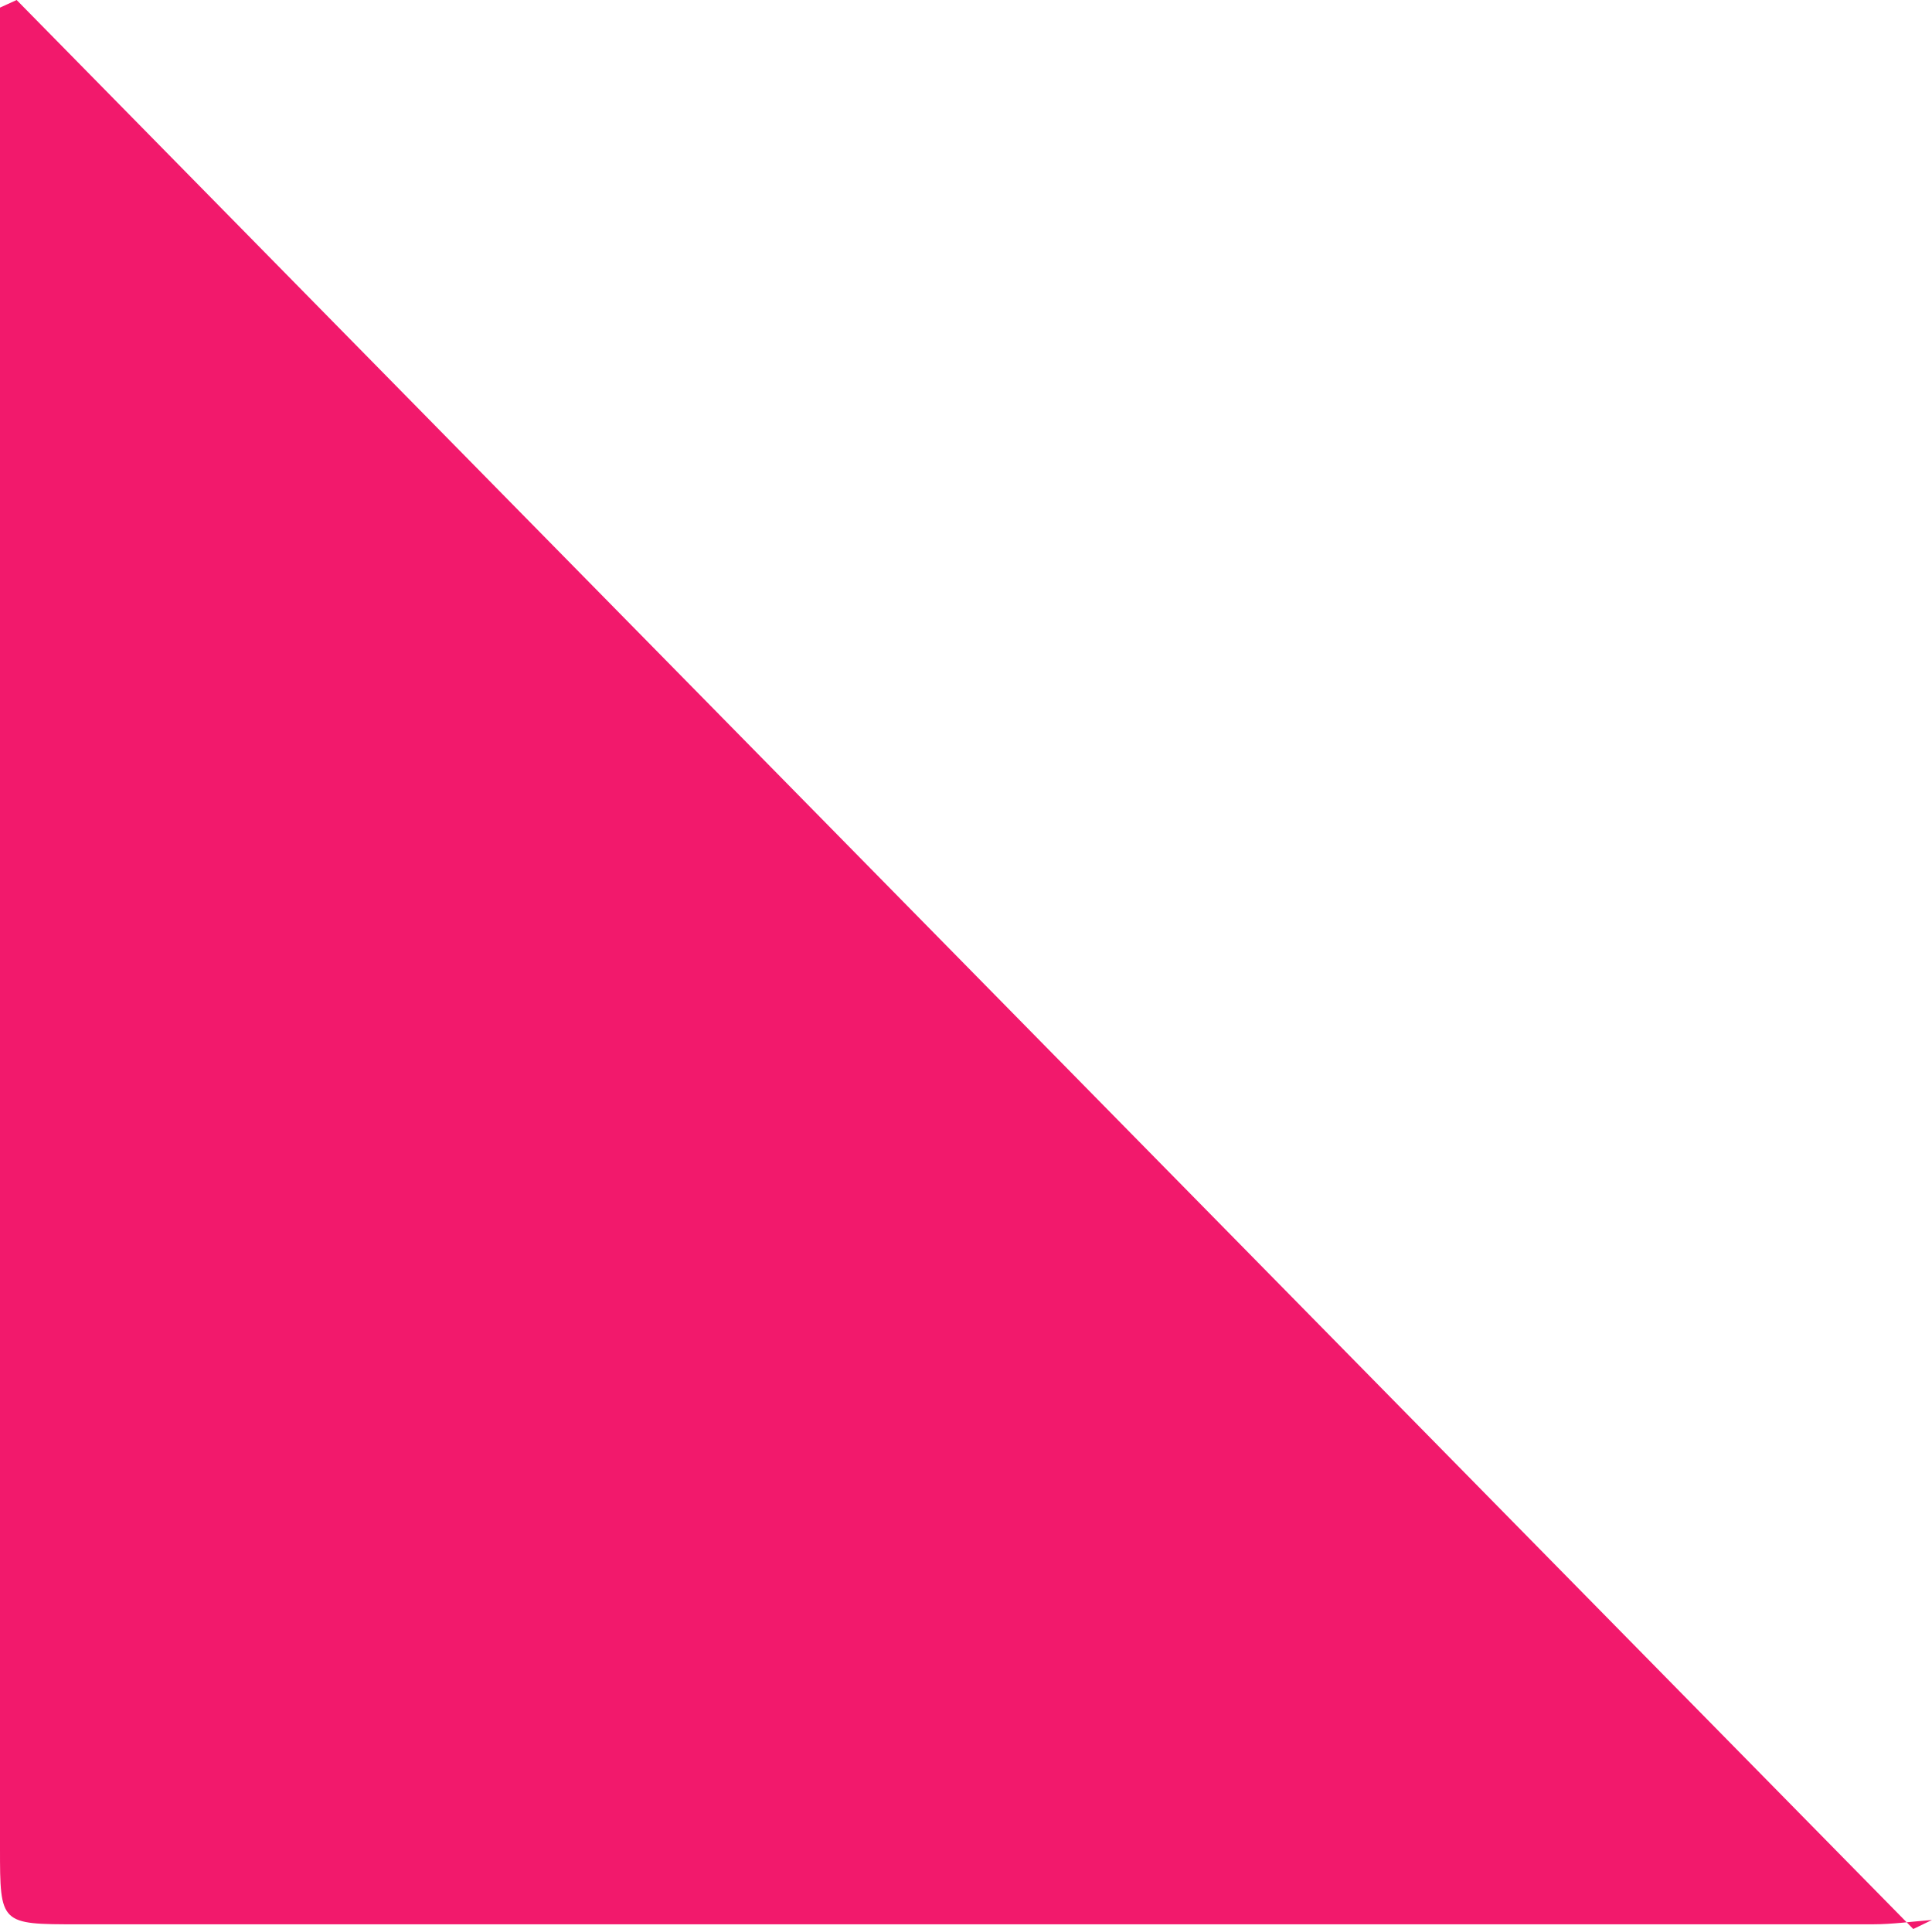 <svg xmlns="http://www.w3.org/2000/svg" width="21.359" height="21.325" viewBox="0 0 21.359 21.325">
  <g id="Group_69" data-name="Group 69" transform="translate(-4599.264 -2253.106)">
    <g id="Group_68" data-name="Group 68">
      <g id="Group_67" data-name="Group 67">
        <g id="Group_66" data-name="Group 66">
          <g id="Group_65" data-name="Group 65">
            <g id="Group_64" data-name="Group 64">
              <path id="Path_186" data-name="Path 186" d="M4599.448,2253.106l20.968,21.325.207-.1c-.219.017-.438.048-.657.048q-9.919,0-19.84,0c-.86,0-.862,0-.862-.844V2253.19Z" fill="#f2196c"/>
            </g>
          </g>
        </g>
      </g>
    </g>
  </g>
</svg>

